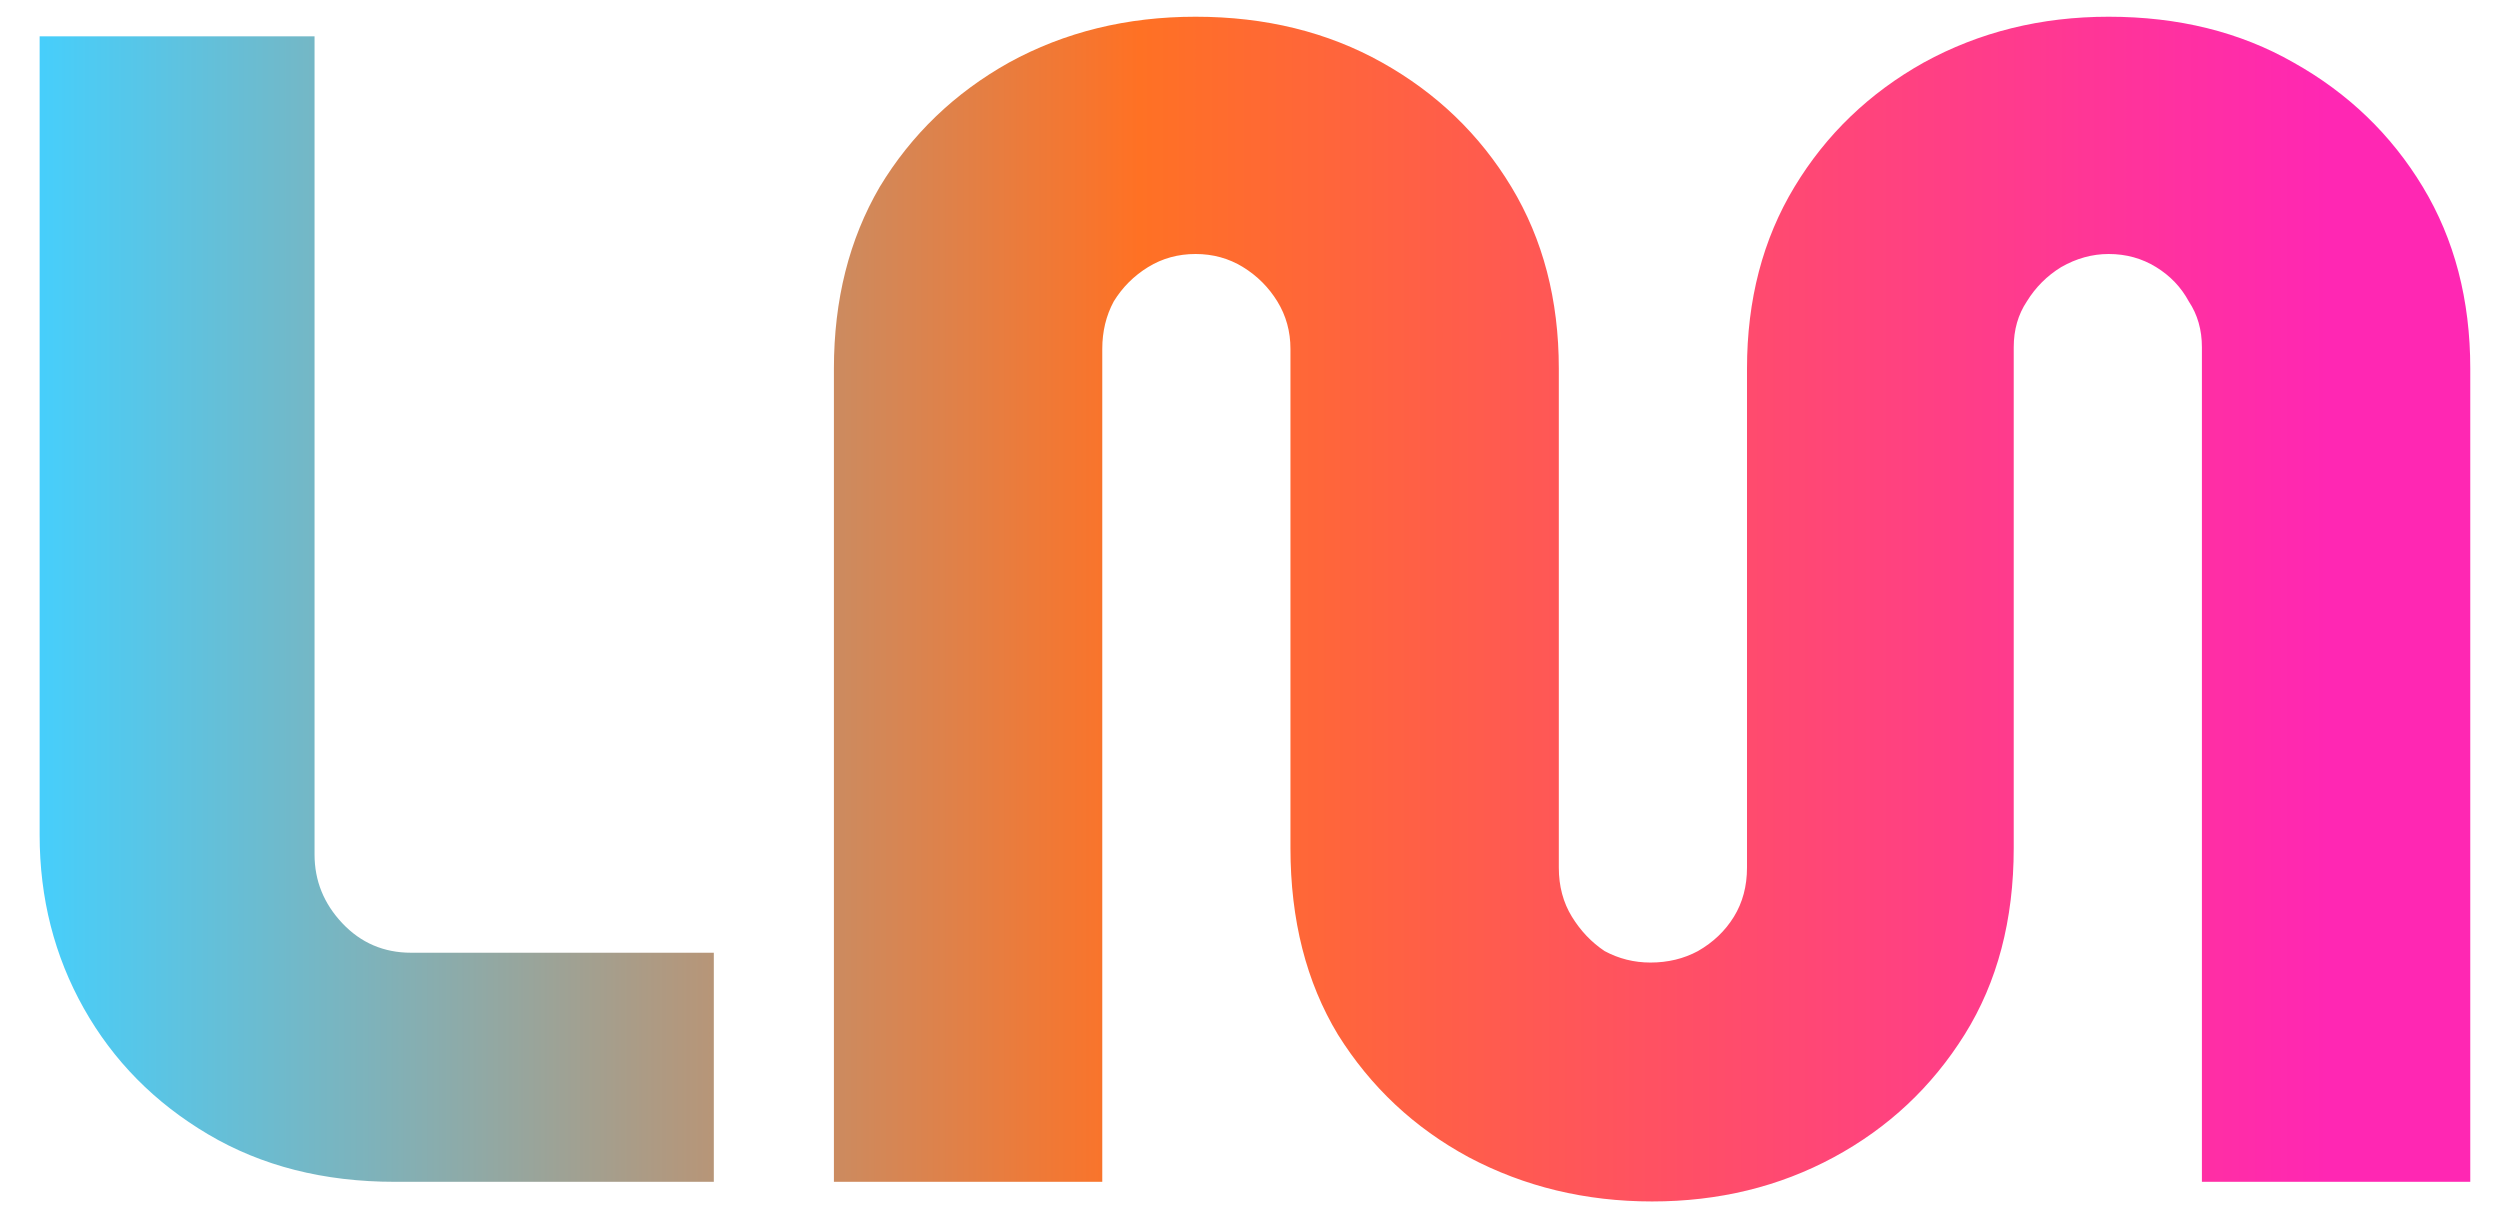 <svg width="55" height="27" viewBox="0 0 55 27" fill="none" xmlns="http://www.w3.org/2000/svg">
<path d="M8.684 26C7.124 26 5.756 25.652 4.58 24.956C3.404 24.26 2.492 23.336 1.844 22.184C1.196 21.032 0.872 19.76 0.872 18.368V0.8H6.92V18.8C6.92 19.376 7.124 19.88 7.532 20.312C7.94 20.744 8.444 20.96 9.044 20.96H15.704V26H8.684ZM36.346 26.432C34.882 26.432 33.538 26.108 32.314 25.46C31.114 24.812 30.154 23.912 29.434 22.76C28.738 21.608 28.39 20.24 28.39 18.656V7.676C28.39 7.292 28.294 6.944 28.102 6.632C27.91 6.32 27.658 6.068 27.346 5.876C27.034 5.684 26.686 5.588 26.302 5.588C25.918 5.588 25.57 5.684 25.258 5.876C24.946 6.068 24.694 6.32 24.502 6.632C24.334 6.944 24.25 7.292 24.25 7.676V26H18.346V8.108C18.346 6.596 18.682 5.264 19.354 4.112C20.05 2.96 20.998 2.048 22.198 1.376C23.422 0.704 24.79 0.368 26.302 0.368C27.838 0.368 29.206 0.704 30.406 1.376C31.606 2.048 32.554 2.96 33.25 4.112C33.946 5.264 34.294 6.596 34.294 8.108V19.088C34.294 19.496 34.39 19.856 34.582 20.168C34.774 20.48 35.014 20.732 35.302 20.924C35.614 21.092 35.95 21.176 36.31 21.176C36.694 21.176 37.042 21.092 37.354 20.924C37.69 20.732 37.954 20.48 38.146 20.168C38.338 19.856 38.434 19.496 38.434 19.088V8.108C38.434 6.596 38.782 5.264 39.478 4.112C40.174 2.96 41.122 2.048 42.322 1.376C43.546 0.704 44.902 0.368 46.39 0.368C47.926 0.368 49.282 0.704 50.458 1.376C51.658 2.048 52.606 2.96 53.302 4.112C53.998 5.264 54.346 6.596 54.346 8.108V26H48.442V7.64C48.442 7.256 48.346 6.92 48.154 6.632C47.986 6.32 47.746 6.068 47.434 5.876C47.122 5.684 46.774 5.588 46.39 5.588C46.03 5.588 45.682 5.684 45.346 5.876C45.034 6.068 44.782 6.32 44.59 6.632C44.398 6.92 44.302 7.256 44.302 7.64V18.656C44.302 20.24 43.942 21.608 43.222 22.76C42.502 23.912 41.542 24.812 40.342 25.46C39.142 26.108 37.81 26.432 36.346 26.432Z" fill="url(#paint0_linear_1_3)"/>
<defs>
<linearGradient id="paint0_linear_1_3" x1="0.45" y1="18" x2="51.2" y2="18" gradientUnits="userSpaceOnUse">
<stop stop-color="#43D0FF"/>
<stop offset="0.485" stop-color="#FF7124"/>
<stop offset="1" stop-color="#FF27B3"/>
</linearGradient>
</defs>
</svg>
